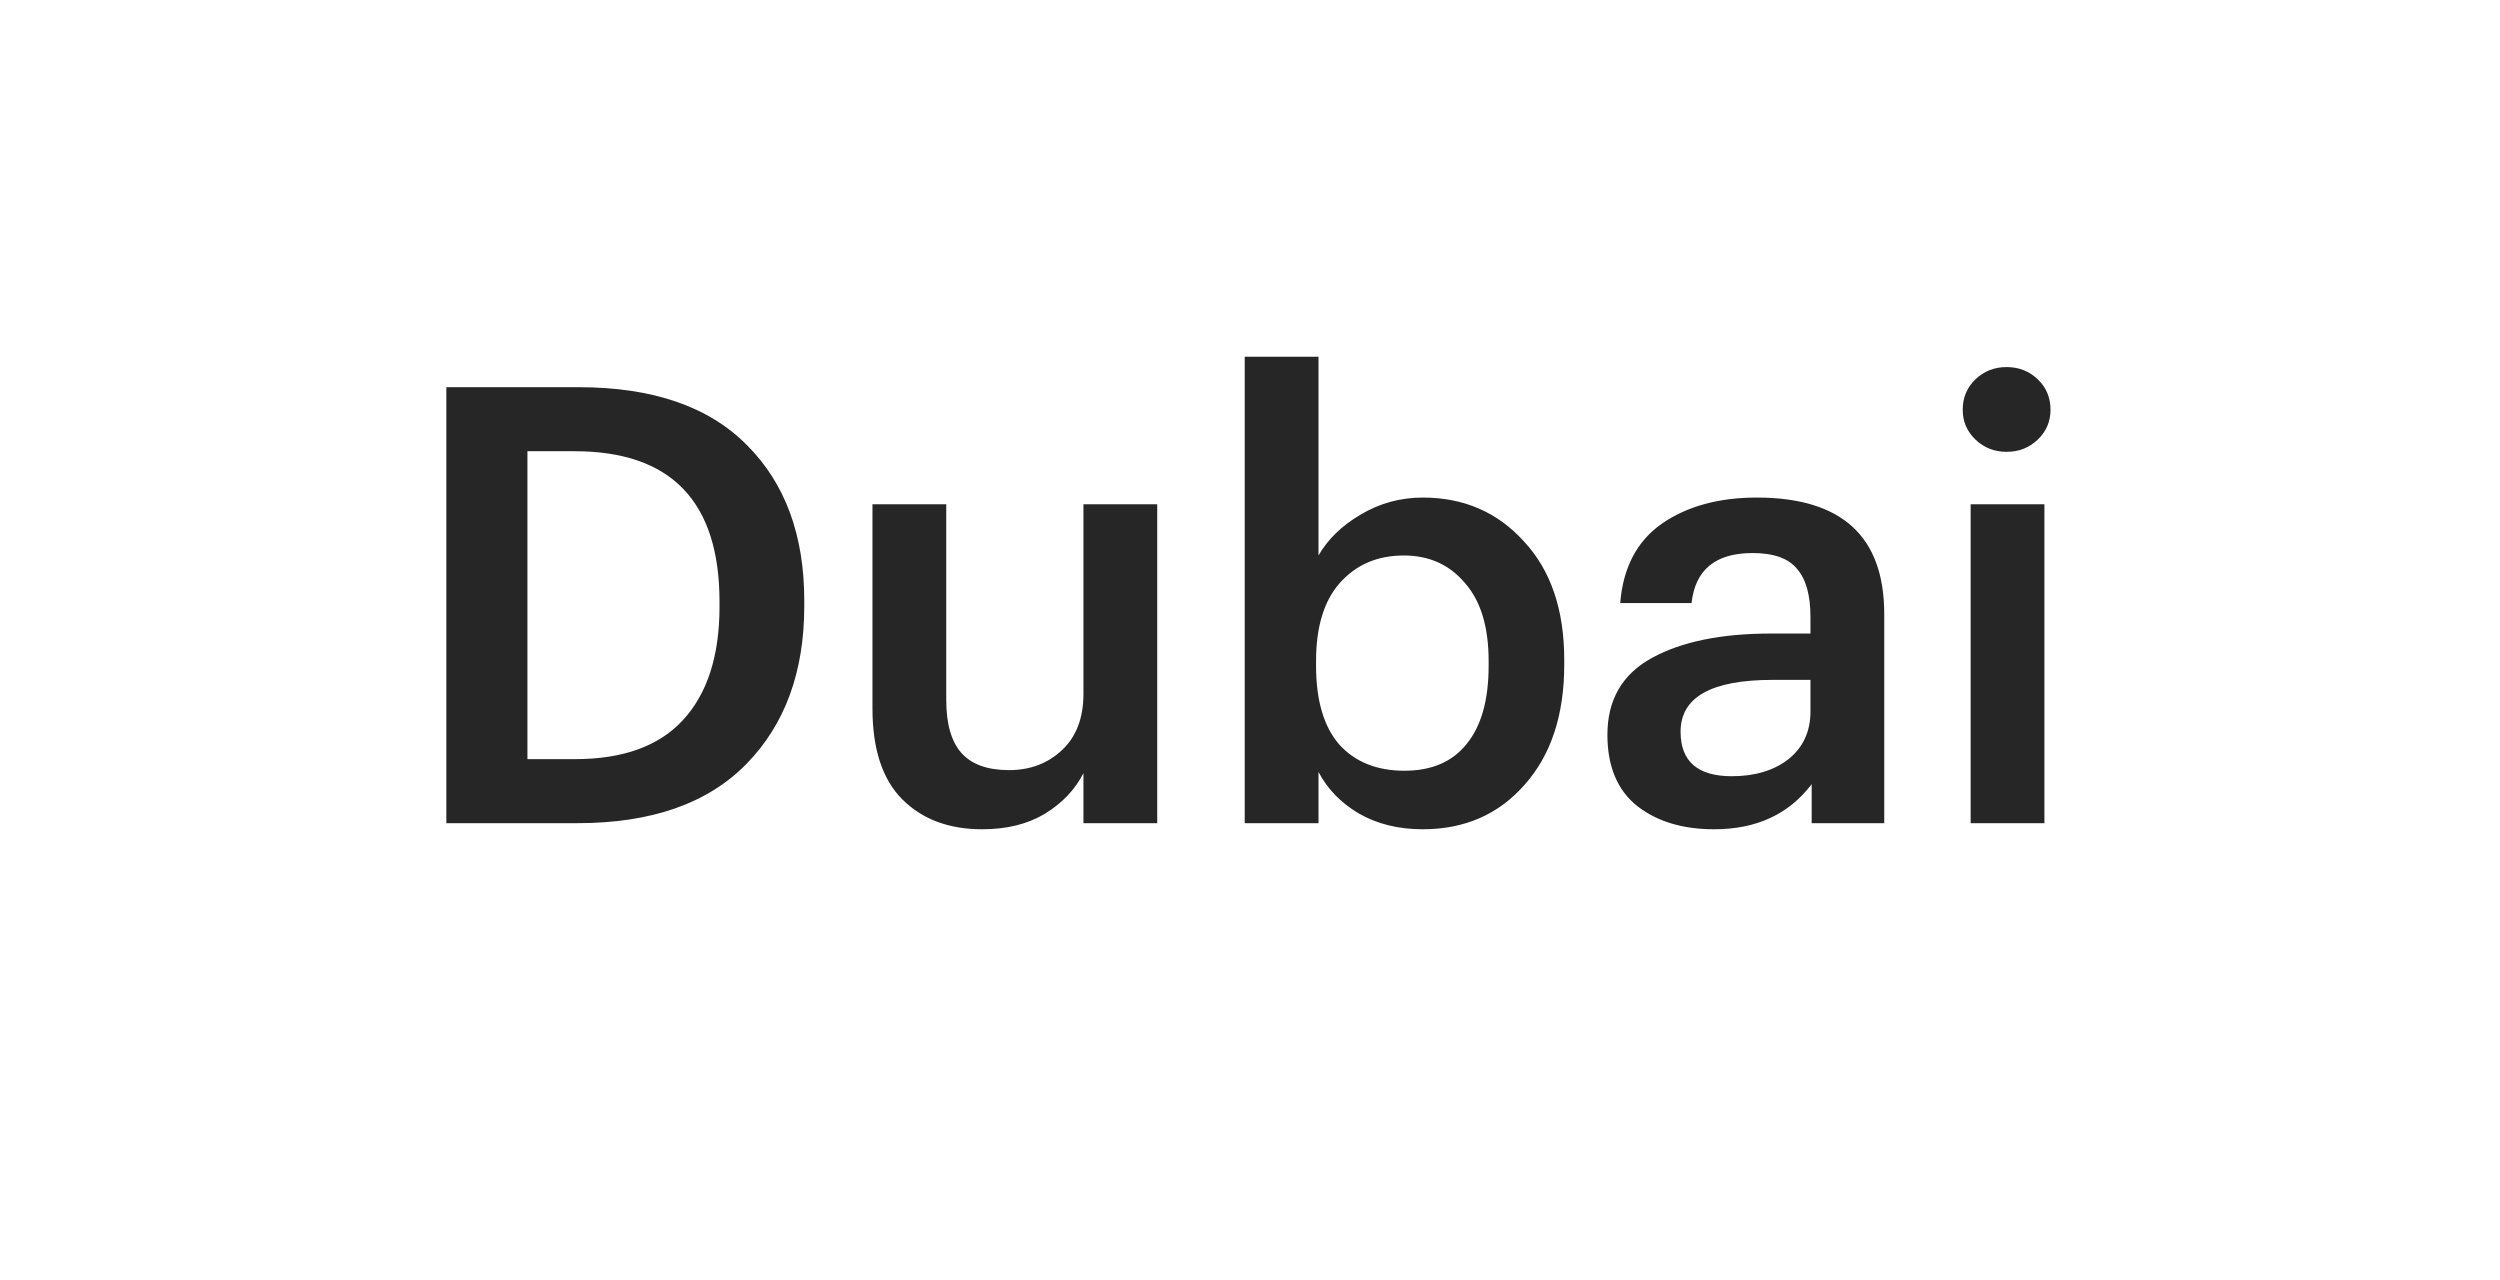 <?xml version="1.0" encoding="UTF-8"?> <svg xmlns="http://www.w3.org/2000/svg" width="82" height="42" viewBox="0 0 82 42" fill="none"> <g filter="url(#filter0_d_297_904)"> <rect x="3" y="3" width="76" height="36" rx="10" fill="white" shape-rendering="crispEdges"></rect> <path d="M17.3 24.9H18.86C20.433 24.9 21.613 24.473 22.4 23.62C23.2 22.753 23.6 21.513 23.6 19.9V19.74C23.6 16.447 22.013 14.8 18.84 14.8H17.3V24.9ZM14.64 27V12.7H18.98C21.407 12.7 23.247 13.333 24.5 14.6C25.753 15.853 26.38 17.553 26.38 19.7V19.88C26.38 22.04 25.747 23.767 24.48 25.06C23.213 26.353 21.367 27 18.94 27H14.64ZM32.217 27.2C31.124 27.2 30.251 26.873 29.597 26.22C28.944 25.567 28.617 24.573 28.617 23.24V16.54H31.037V22.96C31.037 23.747 31.204 24.327 31.537 24.7C31.871 25.073 32.391 25.26 33.097 25.26C33.791 25.26 34.371 25.04 34.837 24.6C35.304 24.16 35.537 23.547 35.537 22.76V16.54H37.957V27H35.537V25.36C35.257 25.907 34.831 26.353 34.257 26.7C33.697 27.033 33.017 27.2 32.217 27.2ZM46.667 27.2C45.867 27.2 45.167 27.027 44.567 26.68C43.98 26.333 43.54 25.88 43.247 25.32V27H40.827V11.7H43.247V18.22C43.553 17.687 44.013 17.24 44.627 16.88C45.253 16.507 45.933 16.32 46.667 16.32C48.013 16.32 49.12 16.8 49.987 17.76C50.867 18.707 51.307 20 51.307 21.64V21.8C51.307 23.453 50.873 24.767 50.007 25.74C49.153 26.713 48.04 27.2 46.667 27.2ZM46.067 25.28C46.96 25.28 47.64 24.987 48.107 24.4C48.587 23.813 48.827 22.96 48.827 21.84V21.68C48.827 20.56 48.567 19.707 48.047 19.12C47.54 18.52 46.873 18.22 46.047 18.22C45.18 18.22 44.48 18.52 43.947 19.12C43.427 19.707 43.167 20.56 43.167 21.68V21.84C43.167 22.973 43.42 23.833 43.927 24.42C44.447 24.993 45.16 25.28 46.067 25.28ZM56.223 27.2C55.196 27.2 54.356 26.947 53.703 26.44C53.05 25.92 52.723 25.14 52.723 24.1C52.723 22.953 53.21 22.113 54.183 21.58C55.156 21.047 56.456 20.78 58.083 20.78H59.383V20.24C59.383 19.52 59.236 18.993 58.943 18.66C58.663 18.313 58.176 18.14 57.483 18.14C56.27 18.14 55.603 18.687 55.483 19.78H53.143C53.236 18.62 53.69 17.753 54.503 17.18C55.33 16.607 56.37 16.32 57.623 16.32C60.41 16.32 61.803 17.593 61.803 20.14V27H59.423V25.72C58.676 26.707 57.61 27.2 56.223 27.2ZM56.803 25.46C57.563 25.46 58.183 25.273 58.663 24.9C59.143 24.513 59.383 23.993 59.383 23.34V22.3H58.143C56.13 22.3 55.123 22.867 55.123 24C55.123 24.973 55.683 25.46 56.803 25.46ZM64.637 27V16.54H67.057V27H64.637ZM66.837 14.42C66.557 14.687 66.217 14.82 65.817 14.82C65.417 14.82 65.077 14.687 64.797 14.42C64.517 14.153 64.377 13.827 64.377 13.44C64.377 13.04 64.517 12.707 64.797 12.44C65.077 12.173 65.417 12.04 65.817 12.04C66.217 12.04 66.557 12.173 66.837 12.44C67.117 12.707 67.257 13.04 67.257 13.44C67.257 13.827 67.117 14.153 66.837 14.42Z" fill="#262626"></path> </g> <defs> <filter id="filter0_d_297_904" x="0" y="0" width="82" height="42" filterUnits="userSpaceOnUse" color-interpolation-filters="sRGB"> <feFlood flood-opacity="0" result="BackgroundImageFix"></feFlood> <feColorMatrix in="SourceAlpha" type="matrix" values="0 0 0 0 0 0 0 0 0 0 0 0 0 0 0 0 0 0 127 0" result="hardAlpha"></feColorMatrix> <feOffset></feOffset> <feGaussianBlur stdDeviation="1.5"></feGaussianBlur> <feComposite in2="hardAlpha" operator="out"></feComposite> <feColorMatrix type="matrix" values="0 0 0 0 0 0 0 0 0 0 0 0 0 0 0 0 0 0 0.15 0"></feColorMatrix> <feBlend mode="normal" in2="BackgroundImageFix" result="effect1_dropShadow_297_904"></feBlend> <feBlend mode="normal" in="SourceGraphic" in2="effect1_dropShadow_297_904" result="shape"></feBlend> </filter> </defs> </svg> 